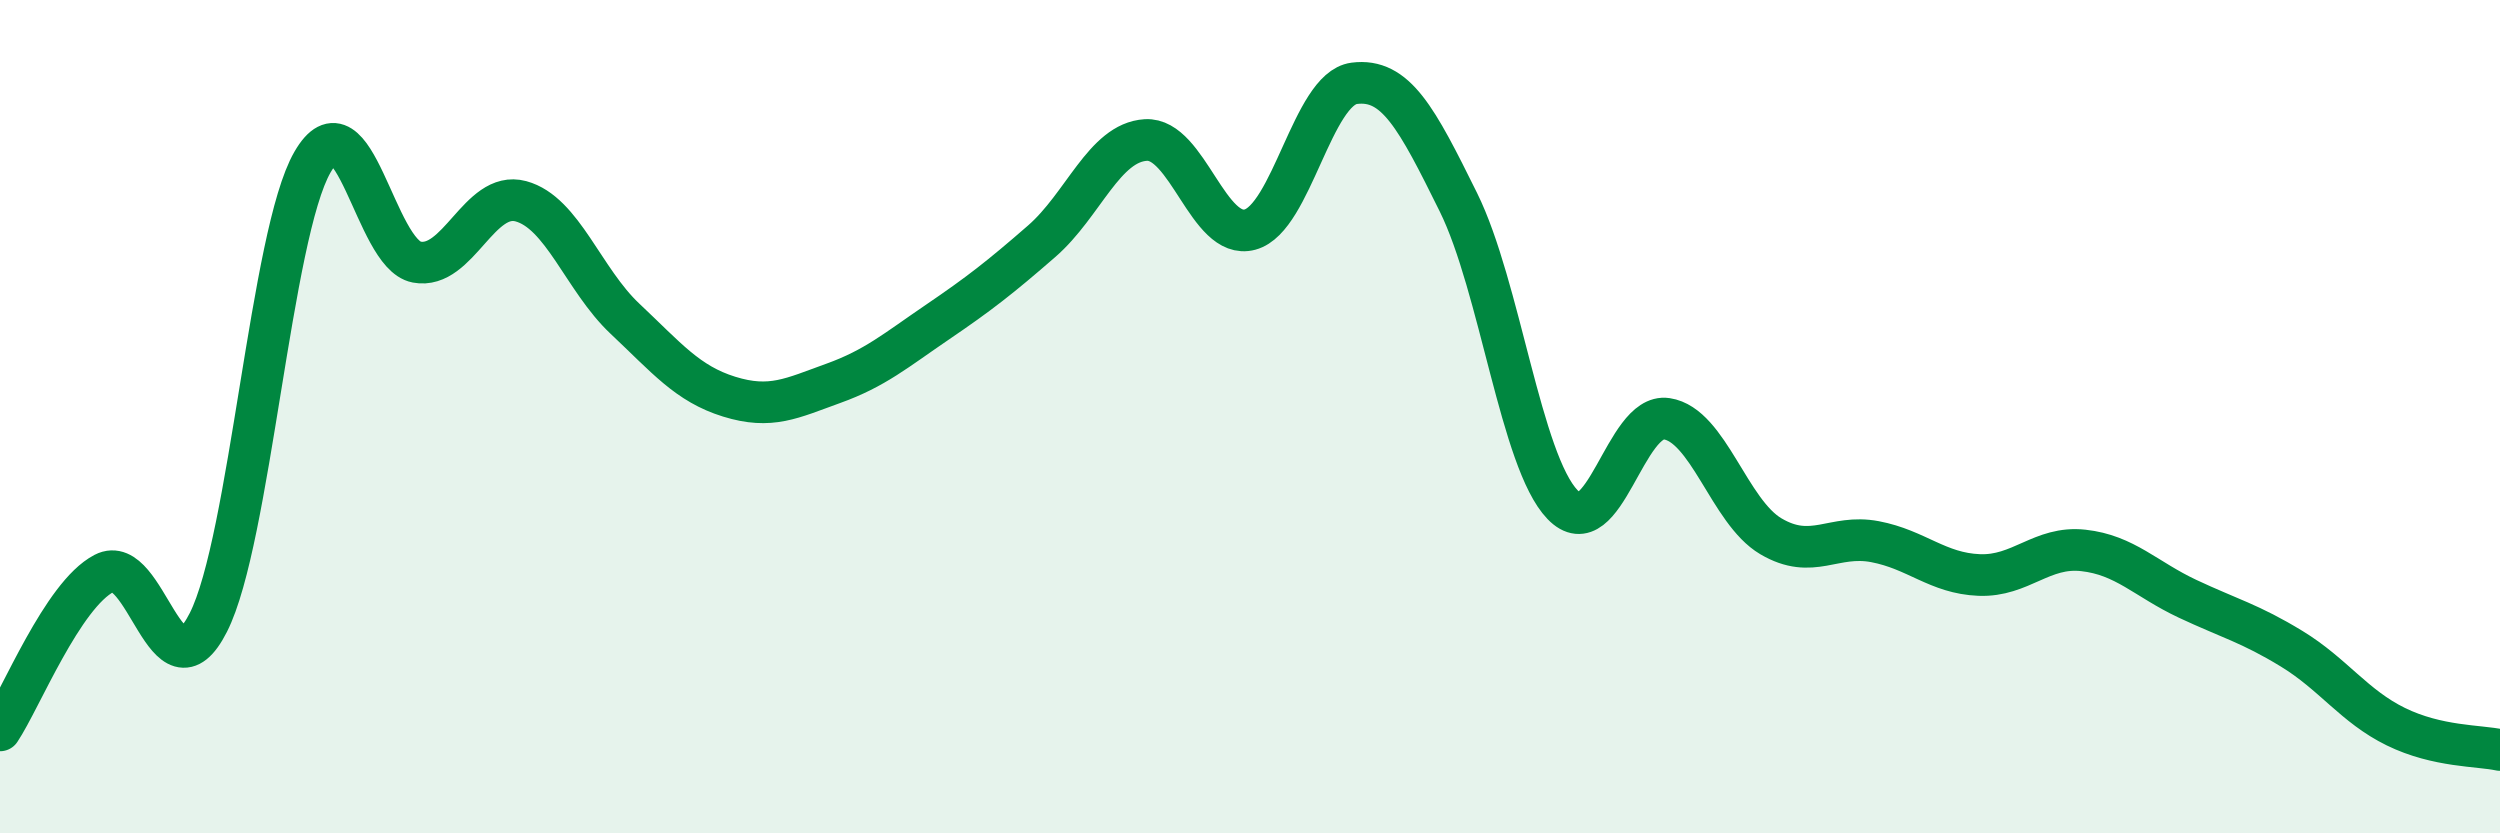 
    <svg width="60" height="20" viewBox="0 0 60 20" xmlns="http://www.w3.org/2000/svg">
      <path
        d="M 0,17.53 C 0.5,16.78 1.5,14.28 2.5,13.76 C 3.5,13.24 4,16.91 5,14.94 C 6,12.97 6.5,5.62 7.5,3.89 C 8.5,2.16 9,6.1 10,6.29 C 11,6.48 11.5,4.56 12.5,4.83 C 13.5,5.1 14,6.71 15,7.65 C 16,8.59 16.5,9.21 17.5,9.52 C 18.5,9.83 19,9.56 20,9.2 C 21,8.84 21.5,8.41 22.5,7.73 C 23.5,7.05 24,6.66 25,5.79 C 26,4.92 26.5,3.42 27.5,3.36 C 28.5,3.3 29,5.78 30,5.51 C 31,5.24 31.5,2.13 32.5,2 C 33.5,1.87 34,2.83 35,4.85 C 36,6.87 36.5,11.07 37.5,12.11 C 38.5,13.15 39,9.9 40,10.05 C 41,10.2 41.5,12.28 42.5,12.87 C 43.5,13.46 44,12.81 45,13 C 46,13.19 46.5,13.76 47.5,13.8 C 48.5,13.84 49,13.1 50,13.21 C 51,13.32 51.5,13.9 52.5,14.37 C 53.5,14.84 54,14.96 55,15.57 C 56,16.18 56.5,16.95 57.5,17.44 C 58.5,17.93 59.5,17.89 60,18L60 20L0 20Z"
        fill="#008740"
        opacity="0.1"
        stroke-linecap="round"
        stroke-linejoin="round"
      />
      <path
        d="M 0,17.53 C 0.5,16.78 1.5,14.28 2.5,13.76 C 3.5,13.24 4,16.91 5,14.94 C 6,12.97 6.5,5.62 7.5,3.89 C 8.5,2.16 9,6.1 10,6.29 C 11,6.48 11.5,4.56 12.5,4.83 C 13.5,5.1 14,6.71 15,7.65 C 16,8.59 16.5,9.21 17.5,9.52 C 18.5,9.83 19,9.56 20,9.2 C 21,8.84 21.5,8.41 22.5,7.73 C 23.5,7.05 24,6.66 25,5.79 C 26,4.92 26.5,3.42 27.5,3.36 C 28.5,3.3 29,5.78 30,5.51 C 31,5.24 31.5,2.13 32.5,2 C 33.5,1.87 34,2.83 35,4.85 C 36,6.87 36.5,11.07 37.5,12.11 C 38.5,13.15 39,9.9 40,10.05 C 41,10.2 41.5,12.28 42.5,12.87 C 43.5,13.46 44,12.81 45,13 C 46,13.19 46.5,13.76 47.5,13.8 C 48.5,13.84 49,13.1 50,13.21 C 51,13.32 51.5,13.9 52.5,14.37 C 53.5,14.84 54,14.96 55,15.57 C 56,16.18 56.5,16.95 57.5,17.44 C 58.5,17.93 59.5,17.89 60,18"
        stroke="#008740"
        stroke-width="1"
        fill="none"
        stroke-linecap="round"
        stroke-linejoin="round"
      />
    </svg>
  